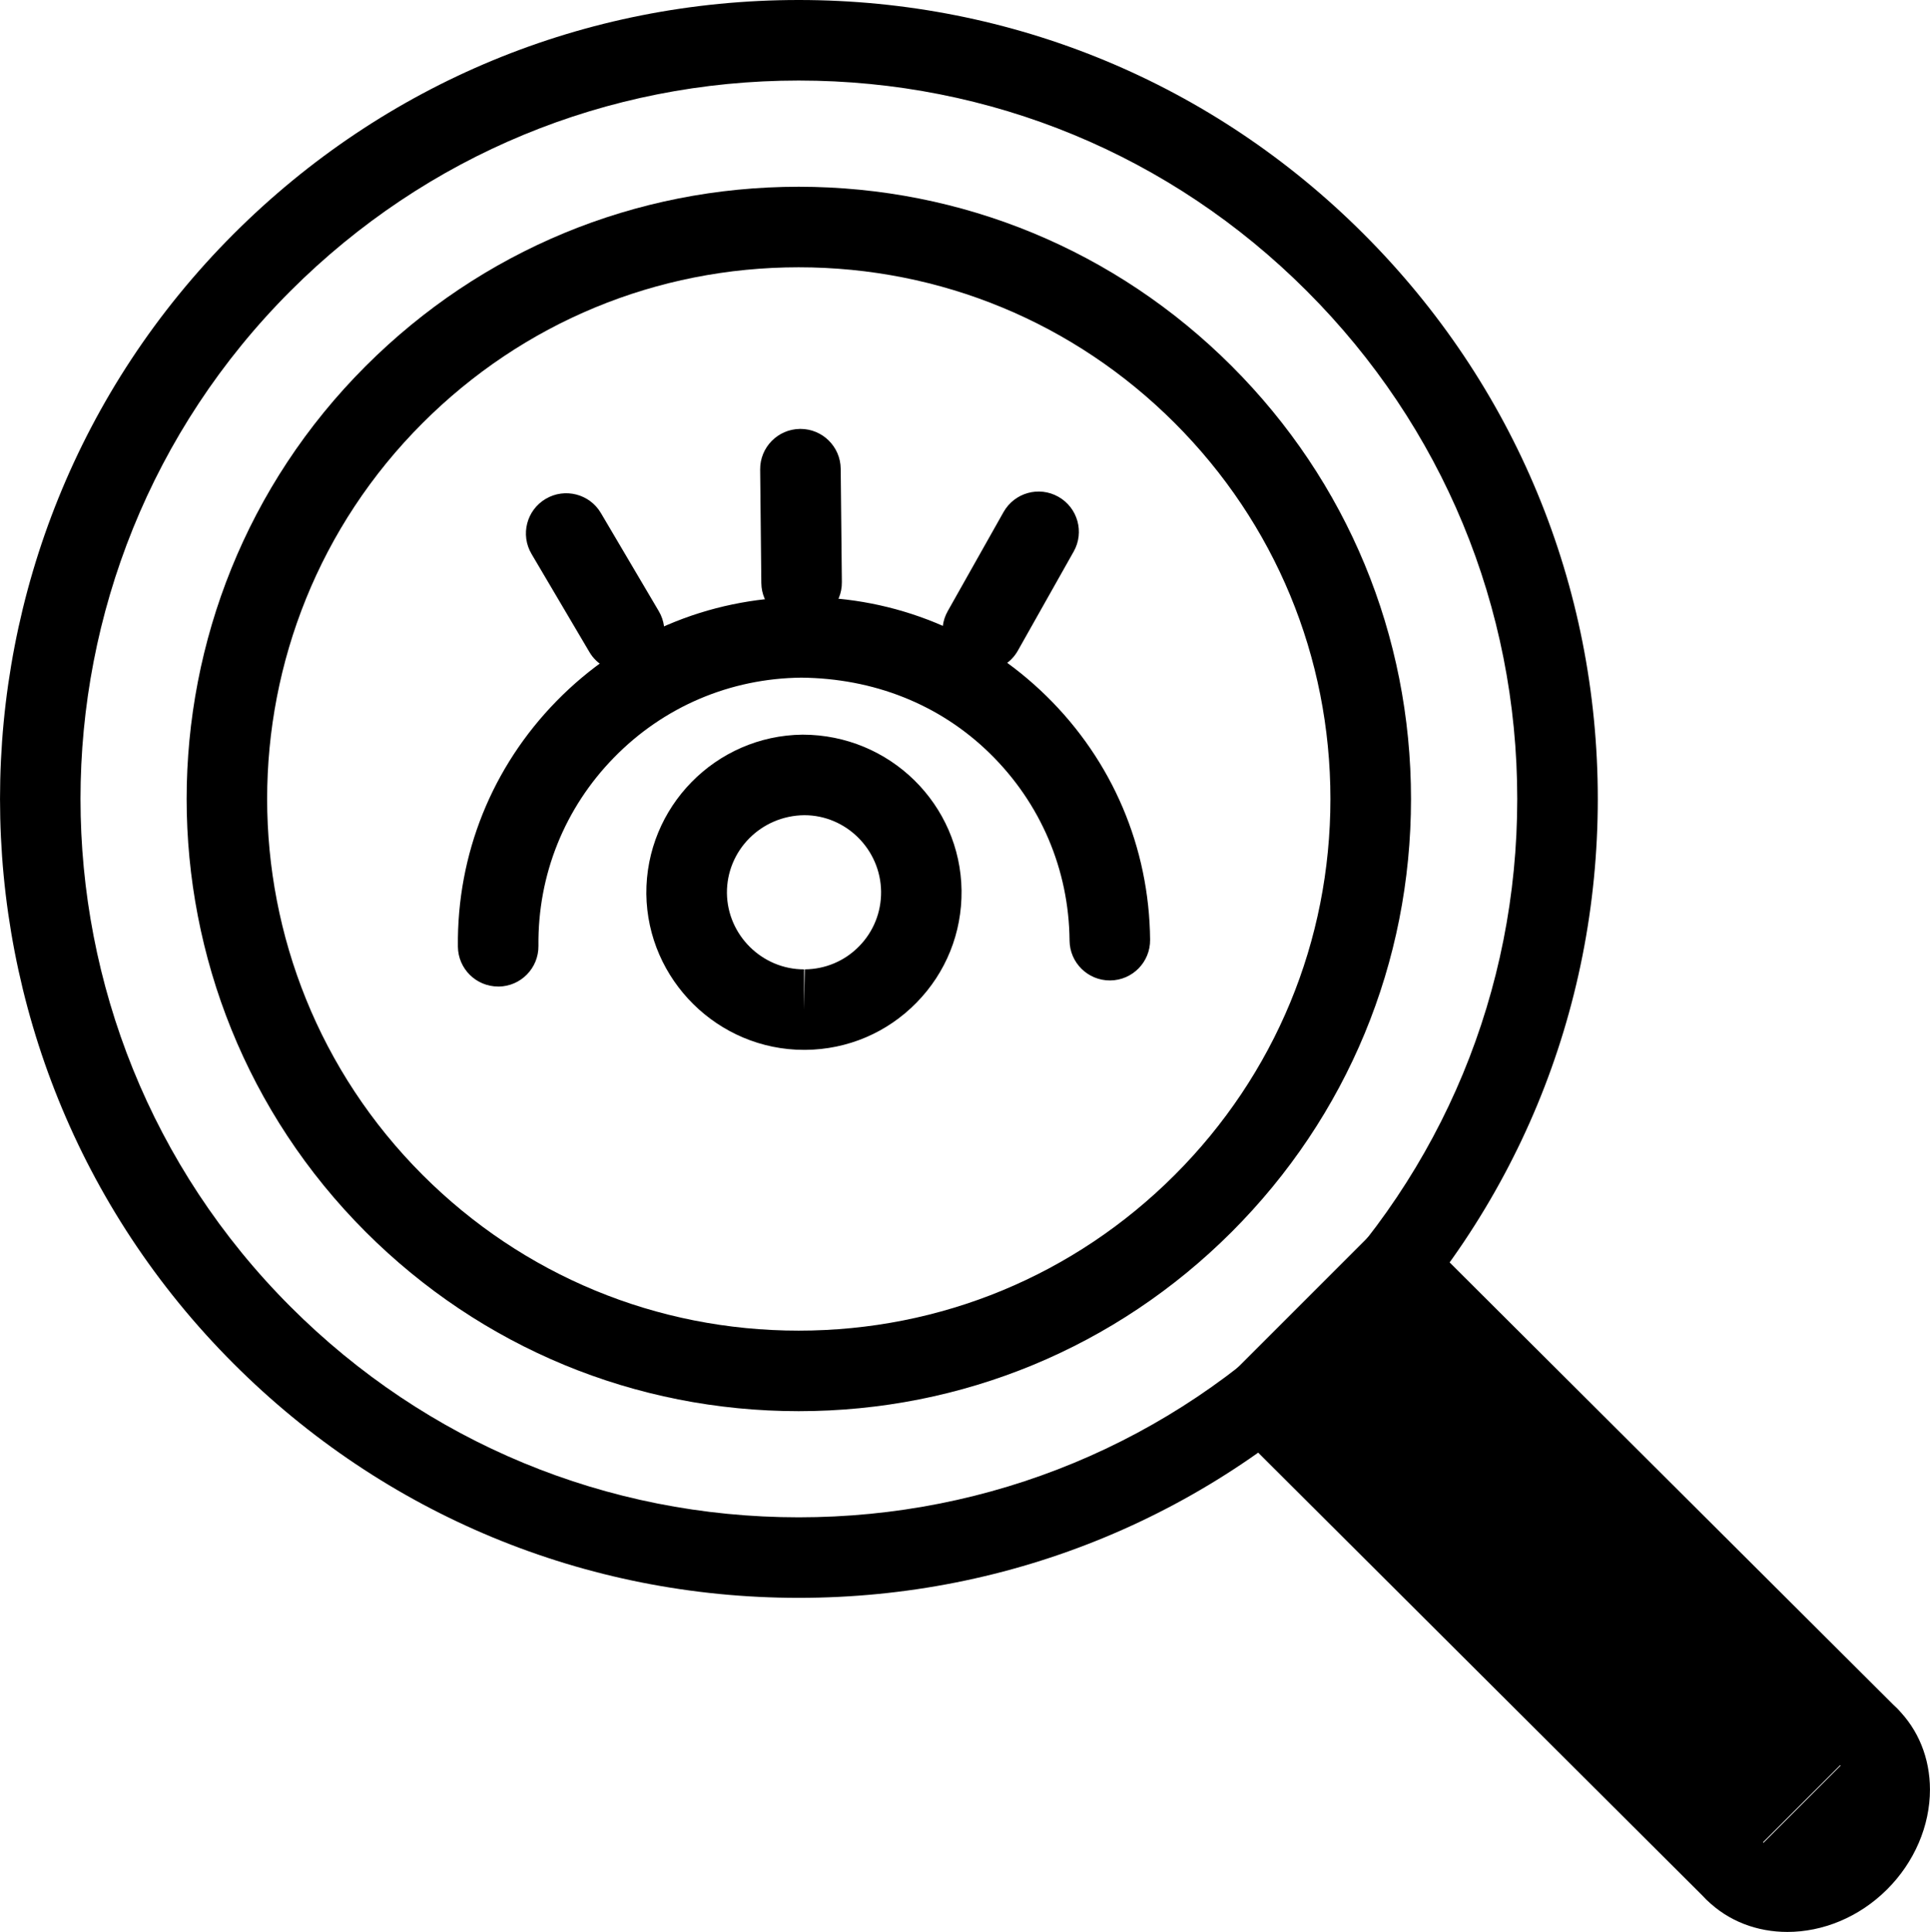 <?xml version="1.0" encoding="iso-8859-1"?>
<!-- Generator: Adobe Illustrator 16.0.4, SVG Export Plug-In . SVG Version: 6.00 Build 0)  -->
<!DOCTYPE svg PUBLIC "-//W3C//DTD SVG 1.1//EN" "http://www.w3.org/Graphics/SVG/1.1/DTD/svg11.dtd">
<svg version="1.1" id="Capa_1" xmlns="http://www.w3.org/2000/svg" xmlns:xlink="http://www.w3.org/1999/xlink" x="0px" y="0px"
	 width="47.923px" height="47.979px" viewBox="0 0 47.923 47.979" style="enable-background:new 0 0 47.923 47.979;"
	 xml:space="preserve">
<g id="Search">
	<g>
		<g>
			<polyline points="43.067,46.461 31.34,34.766 34.668,31.437 46.398,43.132 			"/>
			<path d="M43.067,47.458c-0.255,0-0.509-0.097-0.704-0.291L30.636,35.472c-0.188-0.187-0.292-0.44-0.293-0.705
				c0-0.265,0.105-0.519,0.292-0.706l3.328-3.329c0.389-0.388,1.019-0.391,1.409-0.001l11.73,11.695
				c0.39,0.389,0.391,1.021,0.002,1.41s-1.02,0.392-1.41,0.002L34.669,32.846l-1.918,1.919l11.021,10.99
				c0.39,0.389,0.391,1.021,0.002,1.41C43.579,47.36,43.323,47.458,43.067,47.458z"/>
		</g>
		<g>
			<path d="M46.409,43.143c0.778,0.771,0.666,2.155-0.254,3.073c-0.918,0.916-2.294,1.031-3.075,0.258"/>
			<path d="M44.382,47.979c-0.746,0-1.464-0.263-2.004-0.796c-0.391-0.388-0.394-1.02-0.007-1.41
				c0.387-0.393,1.018-0.396,1.41-0.008c0.385,0.384,1.149,0.265,1.669-0.255c0.305-0.304,0.479-0.693,0.479-1.067
				c0-0.17-0.04-0.41-0.222-0.591c-0.391-0.388-0.394-1.02-0.007-1.41c0.387-0.393,1.018-0.395,1.41-0.008
				c0.522,0.518,0.811,1.229,0.812,2.005c0.002,0.901-0.386,1.807-1.064,2.483C46.158,47.621,45.251,47.979,44.382,47.979z"/>
		</g>
	</g>
	<path d="M19.833,39.682c-5.301,0-10.284-2.065-14.032-5.815c-7.734-7.733-7.734-20.319,0-28.057C9.548,2.063,14.532,0,19.833,0
		c5.3,0,10.282,2.063,14.027,5.81c3.749,3.748,5.814,8.73,5.814,14.03s-2.065,10.281-5.814,14.026
		C30.115,37.616,25.133,39.682,19.833,39.682z M19.833,2c-4.767,0-9.248,1.855-12.618,5.224c-6.955,6.957-6.955,18.274,0,25.229
		c3.37,3.372,7.851,5.229,12.618,5.229c4.766,0,9.245-1.857,12.612-5.229c3.372-3.368,5.229-7.847,5.229-12.612
		c0-4.765-1.856-9.246-5.228-12.616C29.078,3.855,24.599,2,19.833,2z"/>
	<path d="M19.832,35.046c-4.062,0-7.88-1.581-10.751-4.451c-5.929-5.932-5.929-15.578,0-21.504c2.871-2.871,6.688-4.453,10.75-4.453
		c4.061,0,7.879,1.582,10.752,4.453c2.872,2.87,4.453,6.688,4.453,10.751s-1.582,7.882-4.453,10.753
		C27.712,33.465,23.894,35.046,19.832,35.046z M19.831,6.638c-3.527,0-6.843,1.374-9.336,3.867c-5.149,5.146-5.149,13.524,0,18.676
		c2.493,2.492,5.809,3.865,9.336,3.865s6.844-1.373,9.337-3.865c2.494-2.494,3.867-5.811,3.867-9.339s-1.374-6.844-3.867-9.337
		C26.674,8.012,23.358,6.638,19.831,6.638z"/>
	<path d="M12.37,24.5c-0.547,0-0.994-0.44-1-0.989c-0.025-2.296,0.846-4.463,2.452-6.103c1.607-1.641,3.757-2.557,6.055-2.579
		c0.033,0,0.066-0.001,0.099-0.001c2.257,0,4.386,0.87,6.004,2.455c1.642,1.609,2.557,3.76,2.578,6.057
		c0.005,0.552-0.438,1.004-0.991,1.009c-0.003,0-0.006,0-0.009,0c-0.548,0-0.995-0.441-1-0.991
		c-0.016-1.762-0.718-3.411-1.978-4.646c-1.259-1.233-2.901-1.865-4.682-1.883c-1.765,0.018-3.415,0.72-4.647,1.979
		c-1.232,1.258-1.9,2.92-1.881,4.682c0.006,0.552-0.437,1.005-0.989,1.011C12.377,24.5,12.374,24.5,12.37,24.5z"/>
	<path d="M19.964,26.073c-2.133,0-3.889-1.736-3.915-3.871c-0.018-2.16,1.721-3.934,3.878-3.957c2.172,0,3.924,1.737,3.949,3.873
		c0.011,1.048-0.386,2.035-1.117,2.781c-0.731,0.747-1.71,1.164-2.757,1.174H19.964z M19.971,20.245
		c-1.078,0.012-1.93,0.88-1.921,1.937c0.013,1.042,0.872,1.892,1.915,1.892v1l0.019-1c0.512-0.005,0.991-0.208,1.348-0.573
		c0.357-0.364,0.551-0.848,0.546-1.359C21.865,21.096,21.01,20.245,19.971,20.245z"/>
	<path d="M15.497,16.685c-0.342,0-0.676-0.176-0.862-0.492l-1.437-2.436c-0.281-0.476-0.123-1.089,0.354-1.369
		c0.474-0.279,1.088-0.123,1.369,0.354l1.437,2.436c0.281,0.476,0.123,1.089-0.354,1.369C15.845,16.64,15.67,16.685,15.497,16.685z"
		/>
	<path d="M19.904,15.468c-0.548,0-0.994-0.44-1-0.989l-0.029-2.816c-0.006-0.553,0.438-1.005,0.99-1.011c0.003,0,0.007,0,0.01,0
		c0.548,0,0.994,0.44,1,0.989l0.029,2.816c0.006,0.553-0.438,1.005-0.99,1.011C19.911,15.468,19.908,15.468,19.904,15.468z"/>
	<path d="M24.403,16.667c-0.166,0-0.334-0.041-0.49-0.129c-0.481-0.271-0.652-0.881-0.38-1.361l1.385-2.459
		c0.271-0.481,0.878-0.654,1.362-0.381c0.481,0.271,0.652,0.881,0.38,1.361l-1.385,2.459C25.092,16.483,24.753,16.667,24.403,16.667
		z"/>
</g>
<g>
</g>
<g>
</g>
<g>
</g>
<g>
</g>
<g>
</g>
<g>
</g>
<g>
</g>
<g>
</g>
<g>
</g>
<g>
</g>
<g>
</g>
<g>
</g>
<g>
</g>
<g>
</g>
<g>
</g>
</svg>
